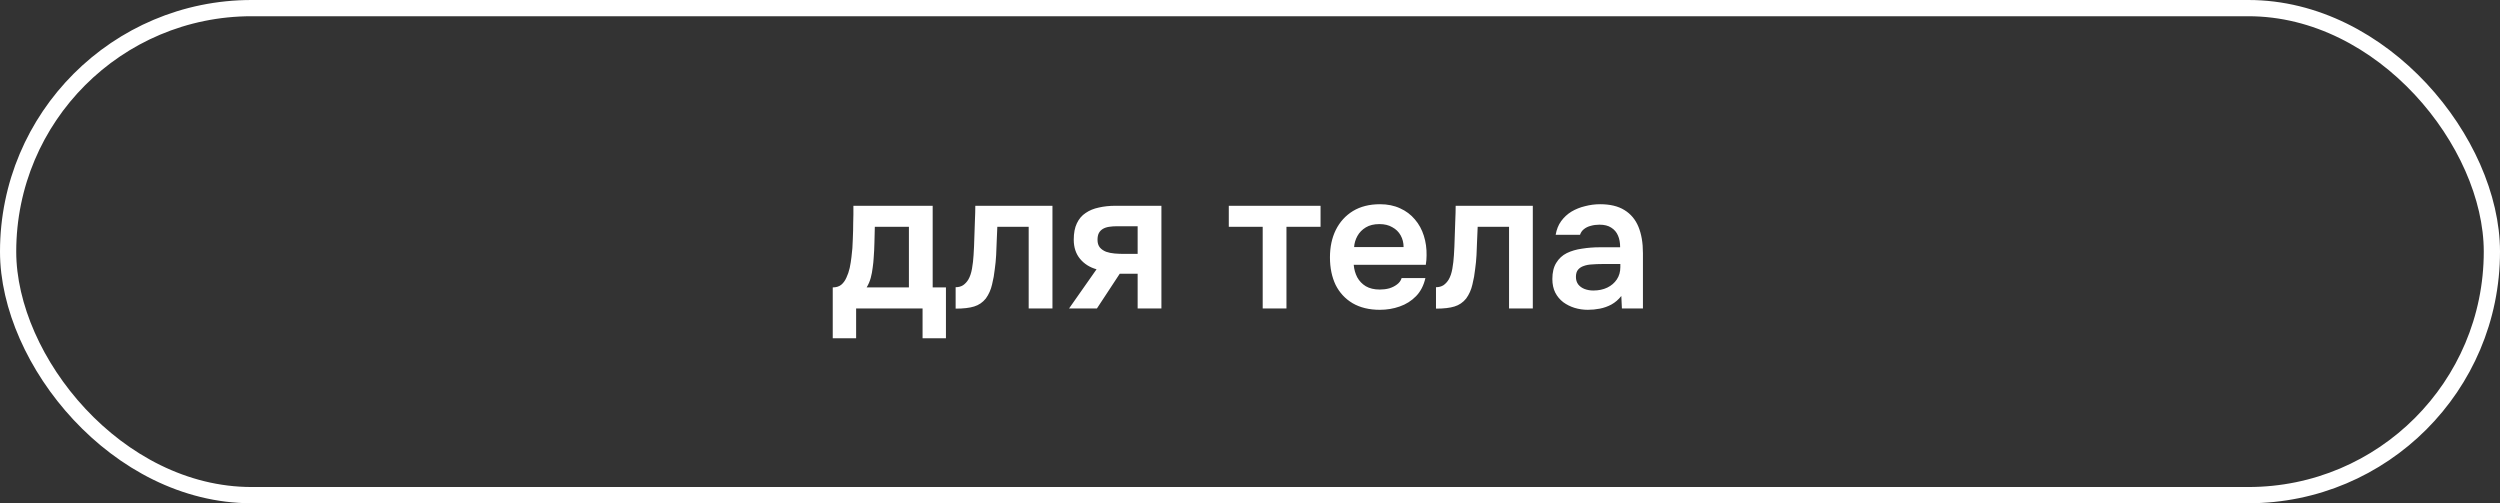 <?xml version="1.0" encoding="UTF-8"?> <svg xmlns="http://www.w3.org/2000/svg" width="154" height="31" viewBox="0 0 154 31" fill="none"><rect x="0" y="0" width="154" height="31" fill="#333333" stroke="none"/><rect x="0.5" y="0.5" width="153" height="30" rx="15" stroke="white"></rect><path d="M51.297 20.836V17.704C51.505 17.704 51.678 17.652 51.813 17.548C51.95 17.436 52.057 17.288 52.138 17.104C52.225 16.92 52.294 16.72 52.342 16.504C52.389 16.28 52.425 16.056 52.45 15.832C52.498 15.472 52.526 15.104 52.533 14.728C52.55 14.344 52.557 14.016 52.557 13.744C52.566 13.568 52.569 13.392 52.569 13.216C52.569 13.032 52.569 12.852 52.569 12.676H57.453V17.704H58.27V20.836H56.83V19H52.737V20.836H51.297ZM53.386 17.704H55.989V13.972H53.889C53.882 14.268 53.873 14.588 53.865 14.932C53.858 15.268 53.842 15.588 53.818 15.892C53.809 16.068 53.789 16.264 53.758 16.48C53.733 16.696 53.694 16.908 53.638 17.116C53.581 17.324 53.498 17.52 53.386 17.704ZM58.867 19.012V17.692C59.043 17.692 59.195 17.652 59.323 17.572C59.451 17.484 59.559 17.368 59.647 17.224C59.751 17.048 59.827 16.824 59.875 16.552C59.923 16.28 59.955 16.004 59.971 15.724C59.995 15.364 60.011 15.004 60.019 14.644C60.035 14.276 60.047 13.924 60.055 13.588C60.071 13.244 60.079 12.94 60.079 12.676H64.831V19H63.367V13.972H61.435C61.427 14.236 61.415 14.516 61.399 14.812C61.391 15.108 61.379 15.408 61.363 15.712C61.347 16.008 61.319 16.296 61.279 16.576C61.247 16.888 61.191 17.204 61.111 17.524C61.039 17.844 60.911 18.132 60.727 18.388C60.535 18.628 60.295 18.792 60.007 18.88C59.727 18.968 59.347 19.012 58.867 19.012ZM65.855 19L67.547 16.588C67.123 16.468 66.783 16.252 66.527 15.94C66.271 15.628 66.143 15.236 66.143 14.764C66.143 14.356 66.207 14.02 66.335 13.756C66.463 13.484 66.643 13.272 66.875 13.12C67.107 12.96 67.379 12.848 67.691 12.784C68.003 12.712 68.343 12.676 68.711 12.676H71.543V19H70.079V16.864H68.975L67.571 19H65.855ZM69.227 15.64H70.079V13.936H68.819C68.635 13.936 68.467 13.948 68.315 13.972C68.163 13.996 68.035 14.04 67.931 14.104C67.827 14.168 67.747 14.252 67.691 14.356C67.635 14.46 67.607 14.6 67.607 14.776C67.607 14.968 67.655 15.124 67.751 15.244C67.847 15.356 67.975 15.444 68.135 15.508C68.295 15.564 68.471 15.6 68.663 15.616C68.855 15.632 69.043 15.64 69.227 15.64ZM77.782 19V13.972H75.694V12.676H81.346V13.972H79.246V19H77.782ZM84.997 19.084C84.341 19.084 83.781 18.948 83.317 18.676C82.861 18.404 82.513 18.028 82.273 17.548C82.041 17.06 81.925 16.496 81.925 15.856C81.925 15.216 82.045 14.652 82.285 14.164C82.533 13.668 82.885 13.28 83.341 13C83.805 12.72 84.361 12.58 85.009 12.58C85.473 12.58 85.885 12.664 86.245 12.832C86.605 12.992 86.909 13.22 87.157 13.516C87.405 13.804 87.589 14.14 87.709 14.524C87.829 14.9 87.885 15.304 87.877 15.736C87.877 15.832 87.873 15.928 87.865 16.024C87.857 16.112 87.845 16.208 87.829 16.312H83.389C83.413 16.592 83.485 16.848 83.605 17.08C83.733 17.312 83.909 17.496 84.133 17.632C84.365 17.768 84.653 17.836 84.997 17.836C85.197 17.836 85.389 17.812 85.573 17.764C85.757 17.708 85.917 17.628 86.053 17.524C86.197 17.42 86.293 17.288 86.341 17.128H87.805C87.701 17.584 87.509 17.956 87.229 18.244C86.949 18.532 86.613 18.744 86.221 18.88C85.837 19.016 85.429 19.084 84.997 19.084ZM83.413 15.22H86.461C86.461 14.956 86.401 14.716 86.281 14.5C86.161 14.284 85.989 14.116 85.765 13.996C85.549 13.868 85.285 13.804 84.973 13.804C84.637 13.804 84.357 13.872 84.133 14.008C83.909 14.144 83.737 14.32 83.617 14.536C83.497 14.752 83.429 14.98 83.413 15.22ZM88.457 19.012V17.692C88.633 17.692 88.785 17.652 88.913 17.572C89.041 17.484 89.149 17.368 89.237 17.224C89.341 17.048 89.417 16.824 89.465 16.552C89.513 16.28 89.545 16.004 89.561 15.724C89.585 15.364 89.601 15.004 89.609 14.644C89.625 14.276 89.637 13.924 89.645 13.588C89.661 13.244 89.669 12.94 89.669 12.676H94.421V19H92.957V13.972H91.025C91.017 14.236 91.005 14.516 90.989 14.812C90.981 15.108 90.969 15.408 90.953 15.712C90.937 16.008 90.909 16.296 90.869 16.576C90.837 16.888 90.781 17.204 90.701 17.524C90.629 17.844 90.501 18.132 90.317 18.388C90.125 18.628 89.885 18.792 89.597 18.88C89.317 18.968 88.937 19.012 88.457 19.012ZM97.809 19.084C97.529 19.084 97.257 19.044 96.993 18.964C96.737 18.884 96.505 18.768 96.297 18.616C96.089 18.456 95.925 18.26 95.805 18.028C95.685 17.788 95.625 17.508 95.625 17.188C95.625 16.78 95.705 16.448 95.865 16.192C96.025 15.928 96.241 15.728 96.513 15.592C96.793 15.456 97.109 15.364 97.461 15.316C97.813 15.26 98.181 15.232 98.565 15.232H99.801C99.801 14.952 99.757 14.712 99.669 14.512C99.581 14.304 99.441 14.14 99.249 14.02C99.065 13.9 98.825 13.84 98.529 13.84C98.337 13.84 98.157 13.864 97.989 13.912C97.829 13.952 97.689 14.02 97.569 14.116C97.457 14.204 97.377 14.32 97.329 14.464H95.829C95.885 14.136 95.997 13.856 96.165 13.624C96.341 13.384 96.553 13.188 96.801 13.036C97.057 12.884 97.337 12.772 97.641 12.7C97.945 12.62 98.253 12.58 98.565 12.58C99.181 12.58 99.681 12.7 100.065 12.94C100.457 13.18 100.745 13.524 100.929 13.972C101.113 14.42 101.205 14.96 101.205 15.592V19H99.909L99.873 18.232C99.697 18.456 99.493 18.632 99.261 18.76C99.037 18.88 98.801 18.964 98.553 19.012C98.305 19.06 98.057 19.084 97.809 19.084ZM98.145 17.896C98.473 17.896 98.761 17.836 99.009 17.716C99.257 17.596 99.453 17.428 99.597 17.212C99.741 16.996 99.813 16.744 99.813 16.456V16.264H98.673C98.465 16.264 98.265 16.272 98.073 16.288C97.881 16.296 97.709 16.328 97.557 16.384C97.413 16.432 97.297 16.508 97.209 16.612C97.121 16.716 97.077 16.864 97.077 17.056C97.077 17.24 97.125 17.396 97.221 17.524C97.317 17.644 97.445 17.736 97.605 17.8C97.773 17.864 97.953 17.896 98.145 17.896Z" fill="white"></path></svg> 